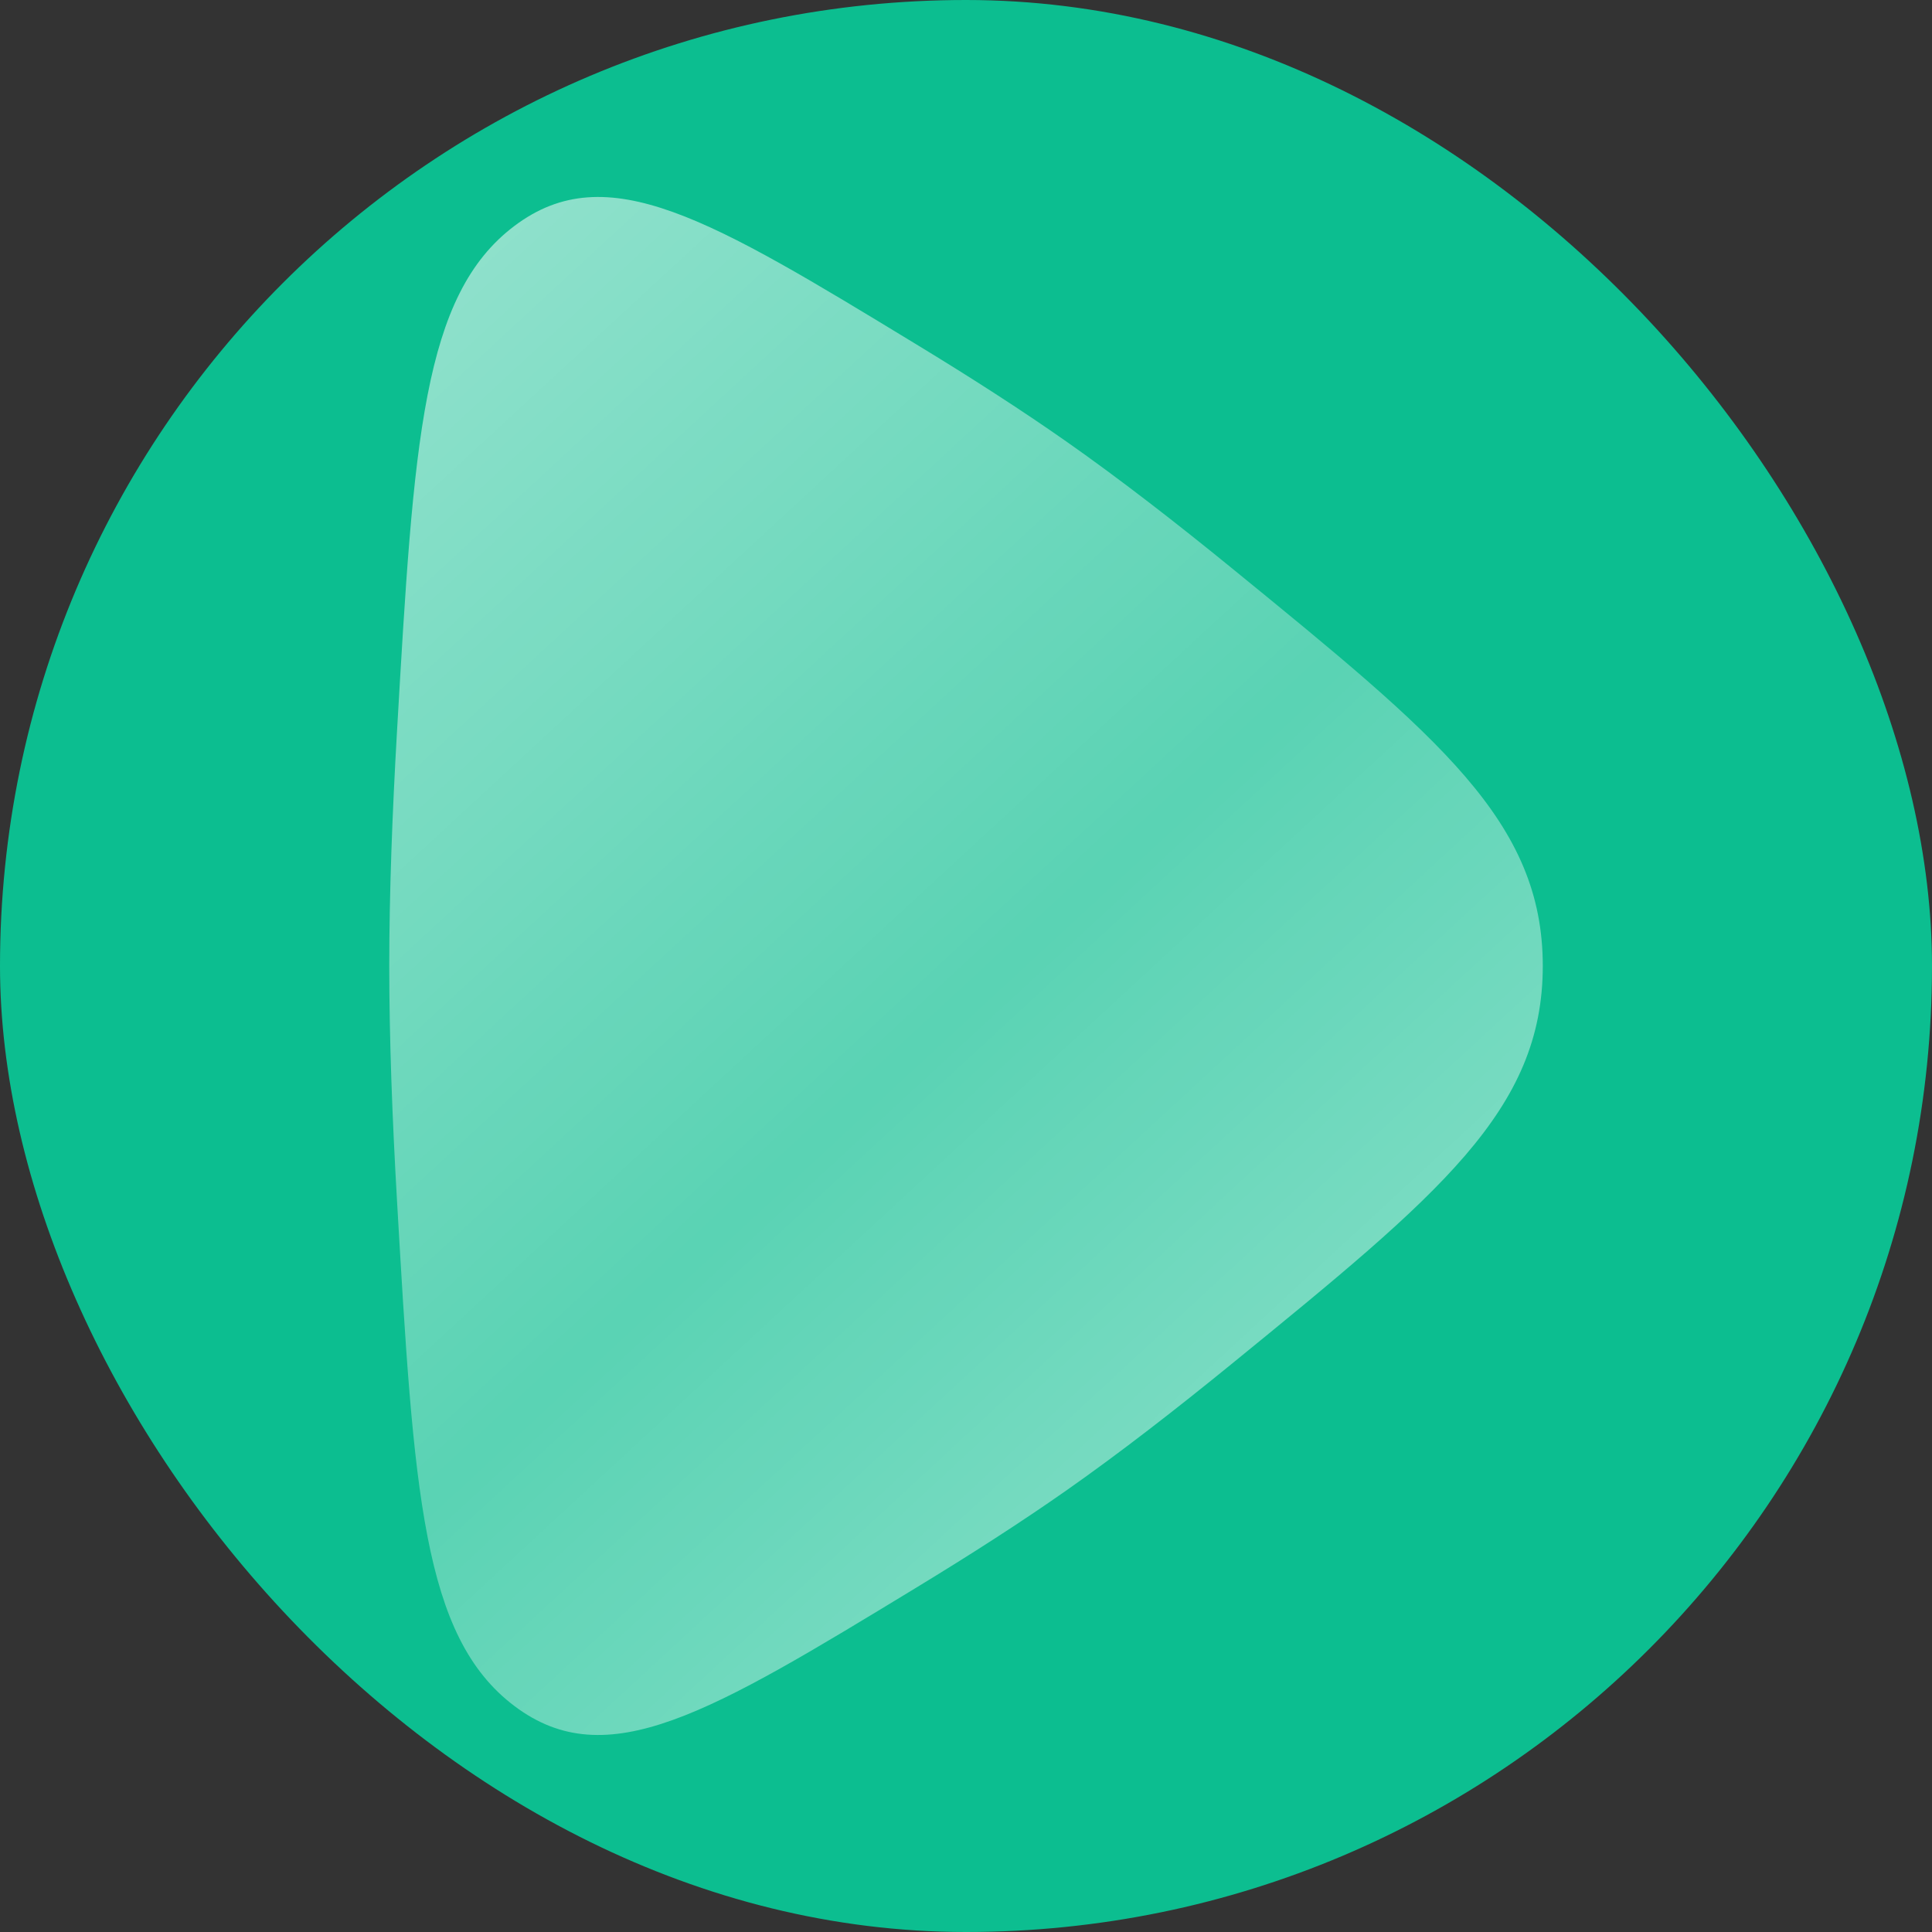 <?xml version="1.0" encoding="UTF-8"?> <svg xmlns="http://www.w3.org/2000/svg" width="50" height="50" viewBox="0 0 50 50" fill="none"><rect x="0" y="0" width="50" height="50" fill="#333333" stroke="none"/><rect width="50" height="50" rx="25" fill="#0CBE90"></rect><path d="M27.618 11.441C26.438 10.612 25.101 9.754 23.716 8.913L23.716 8.913C18.381 5.668 15.713 4.046 13.32 5.842C10.928 7.638 10.71 11.398 10.275 18.919C10.152 21.045 10.074 23.13 10.074 24.999C10.074 26.868 10.152 28.953 10.275 31.08L10.275 31.08C10.71 38.6 10.928 42.361 13.32 44.157C15.713 45.953 18.381 44.331 23.716 41.086C25.101 40.244 26.438 39.387 27.618 38.558C28.964 37.613 30.428 36.479 31.904 35.275L31.904 35.275C37.253 30.912 39.927 28.73 39.927 24.999C39.927 21.268 37.253 19.087 31.904 14.724C30.428 13.52 28.964 12.386 27.618 11.441Z" fill="url(#paint0_linear_19074_43996)" fill-opacity="0.8"></path><defs><linearGradient id="paint0_linear_19074_43996" x1="-7.151" y1="-13.873" x2="58.647" y2="57.303" gradientUnits="userSpaceOnUse"><stop stop-color="white"></stop><stop offset="0.527" stop-color="white" stop-opacity="0.4"></stop><stop offset="1" stop-color="white"></stop></linearGradient></defs></svg> 
